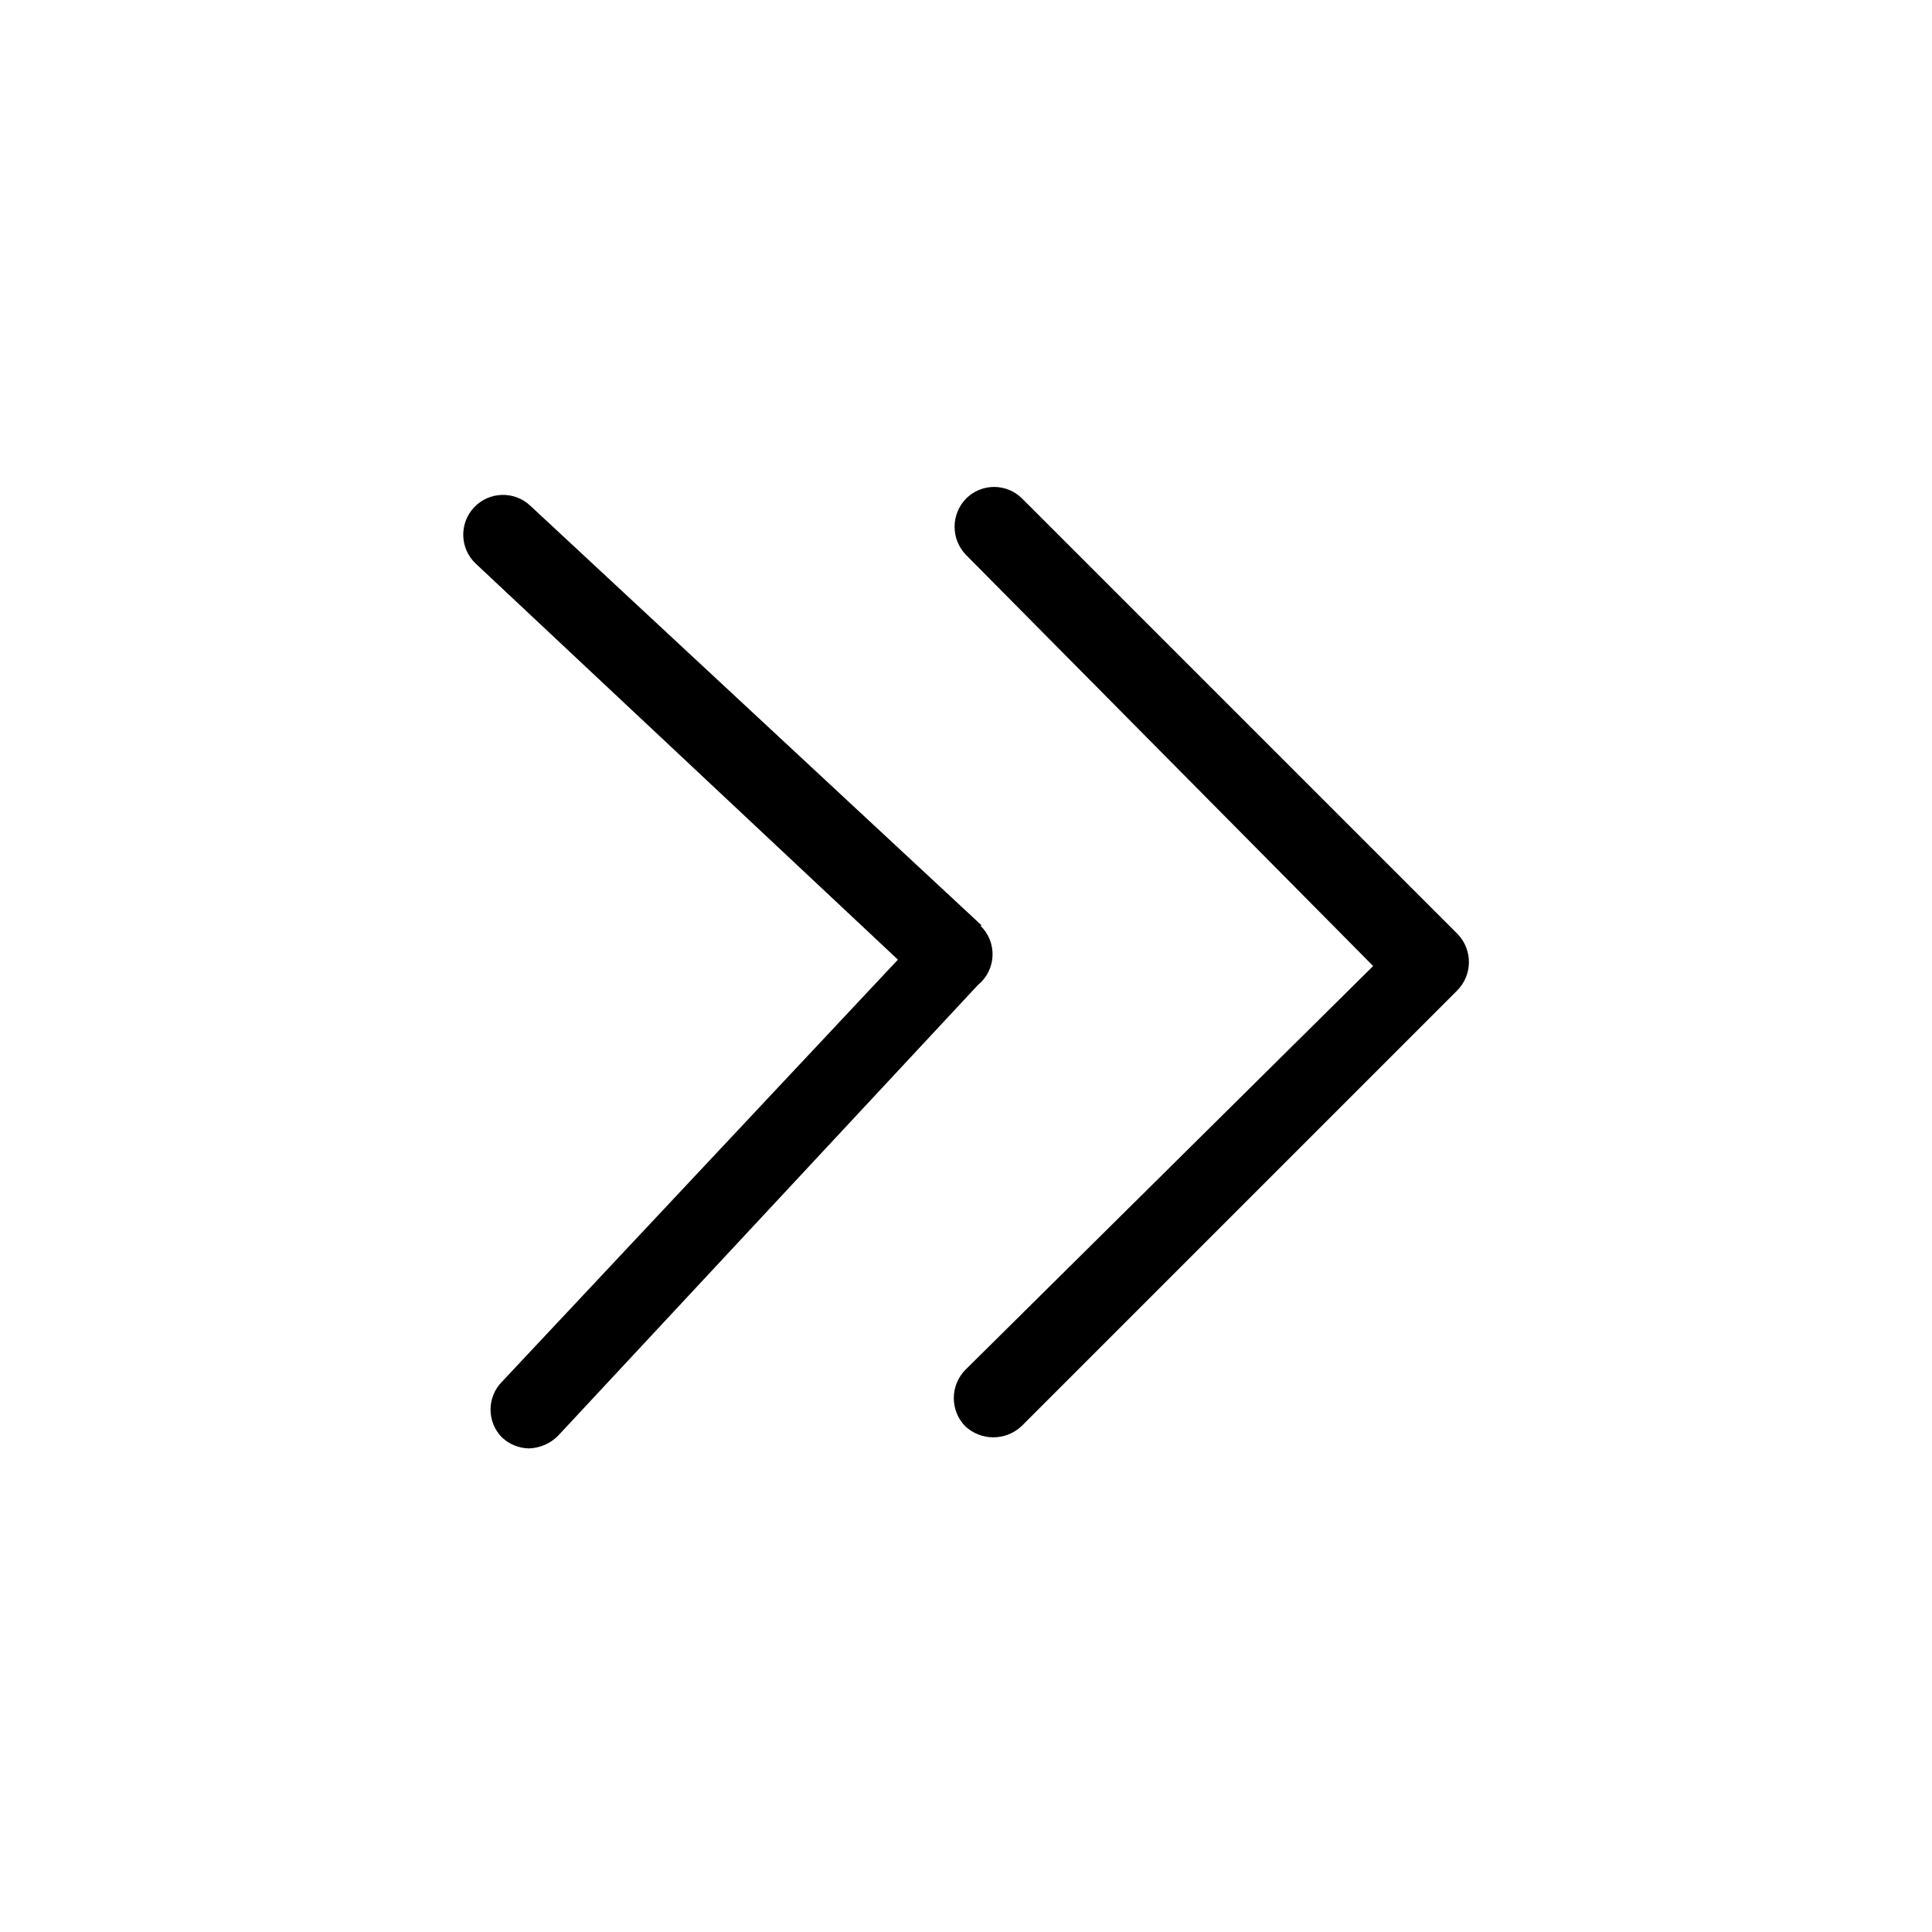 <?xml version="1.0" encoding="UTF-8"?>
<!-- Uploaded to: SVG Repo, www.svgrepo.com, Generator: SVG Repo Mixer Tools -->
<svg fill="#000000" width="800px" height="800px" version="1.1" viewBox="144 144 512 512" xmlns="http://www.w3.org/2000/svg">
 <path d="m530.15 406.51-115.46 115.46v-0.004c-4.195 3.922-10.707 3.922-14.902 0-4.027-4.152-4.027-10.75 0-14.902l108.11-107.06-107.9-108.95c-4.027-4.152-4.027-10.754 0-14.906 1.969-1.984 4.652-3.106 7.449-3.106 2.801 0 5.484 1.121 7.453 3.106l115.46 115.46c3.969 4.211 3.875 10.809-0.211 14.906zm-125.95-17.215-119.65-111.26c-4.234-4-10.906-3.812-14.906 0.418-4 4.234-3.812 10.906 0.422 14.906l111.89 104.96-104.96 111.89c-4 4.082-4 10.613 0 14.695 1.93 1.832 4.477 2.879 7.137 2.938 2.926-0.074 5.711-1.277 7.769-3.359l111.26-119.45c2.34-1.898 3.75-4.715 3.871-7.727 0.121-3.016-1.059-5.934-3.242-8.016z"/>
</svg>